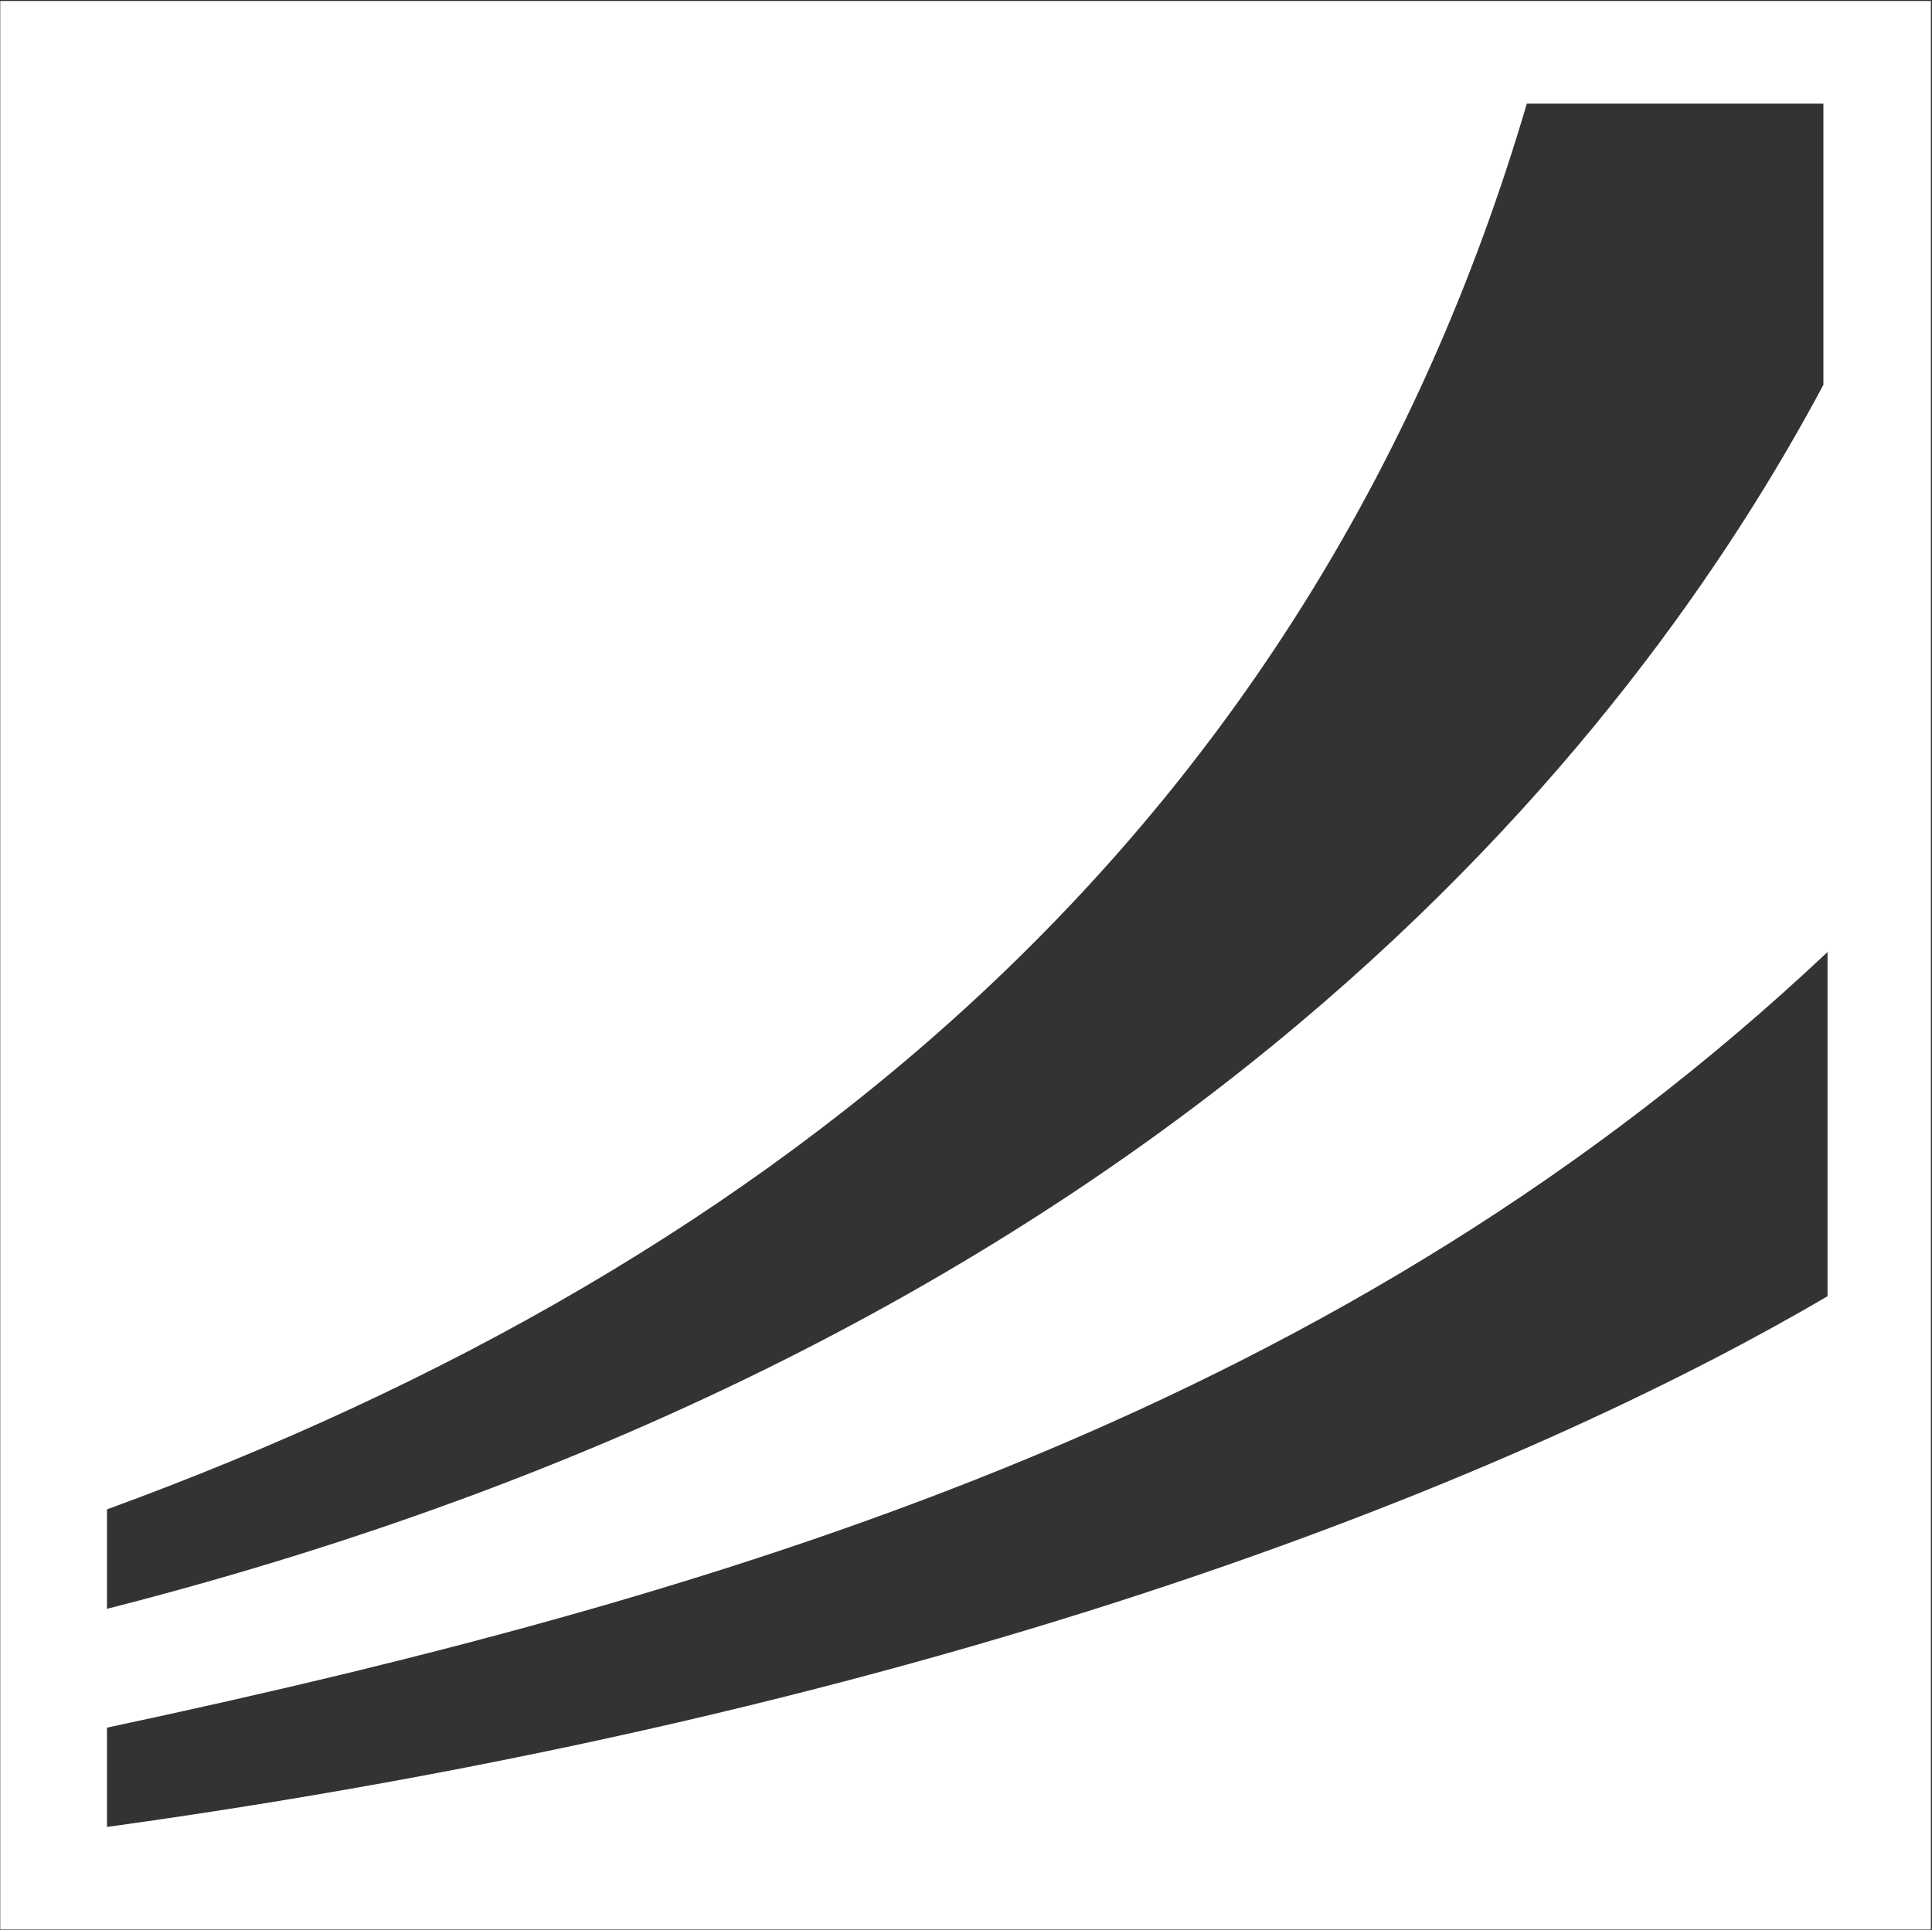 <svg version="1.2" xmlns="http://www.w3.org/2000/svg" viewBox="0 0 1546 1545" width="1546" height="1545">
	<rect x="0" y="0" width="1546" height="1545" fill="#333333" stroke="none"/>
	<title>BKHT</title>
	<style>
		.s0 { fill: #ffffff } 
	</style>
	<g id="Layer">
		<path id="Layer" fill-rule="evenodd" class="s0" d="m1545.1 0.8v1543.6h-1544.9v-1543.6zm-1459.5 1286.9c857.5-218.6 1224.8-701 1373.5-979.7v-225.1h-237.3c-170.7 580.1-598.2 928.7-1136.2 1125.2zm1376.8-525.7c-382.9 360.8-857.5 510.2-1376.8 620.8v79.5c708.8-98.2 1161.4-298.1 1376.8-424.8z"/>
	</g>
</svg>
